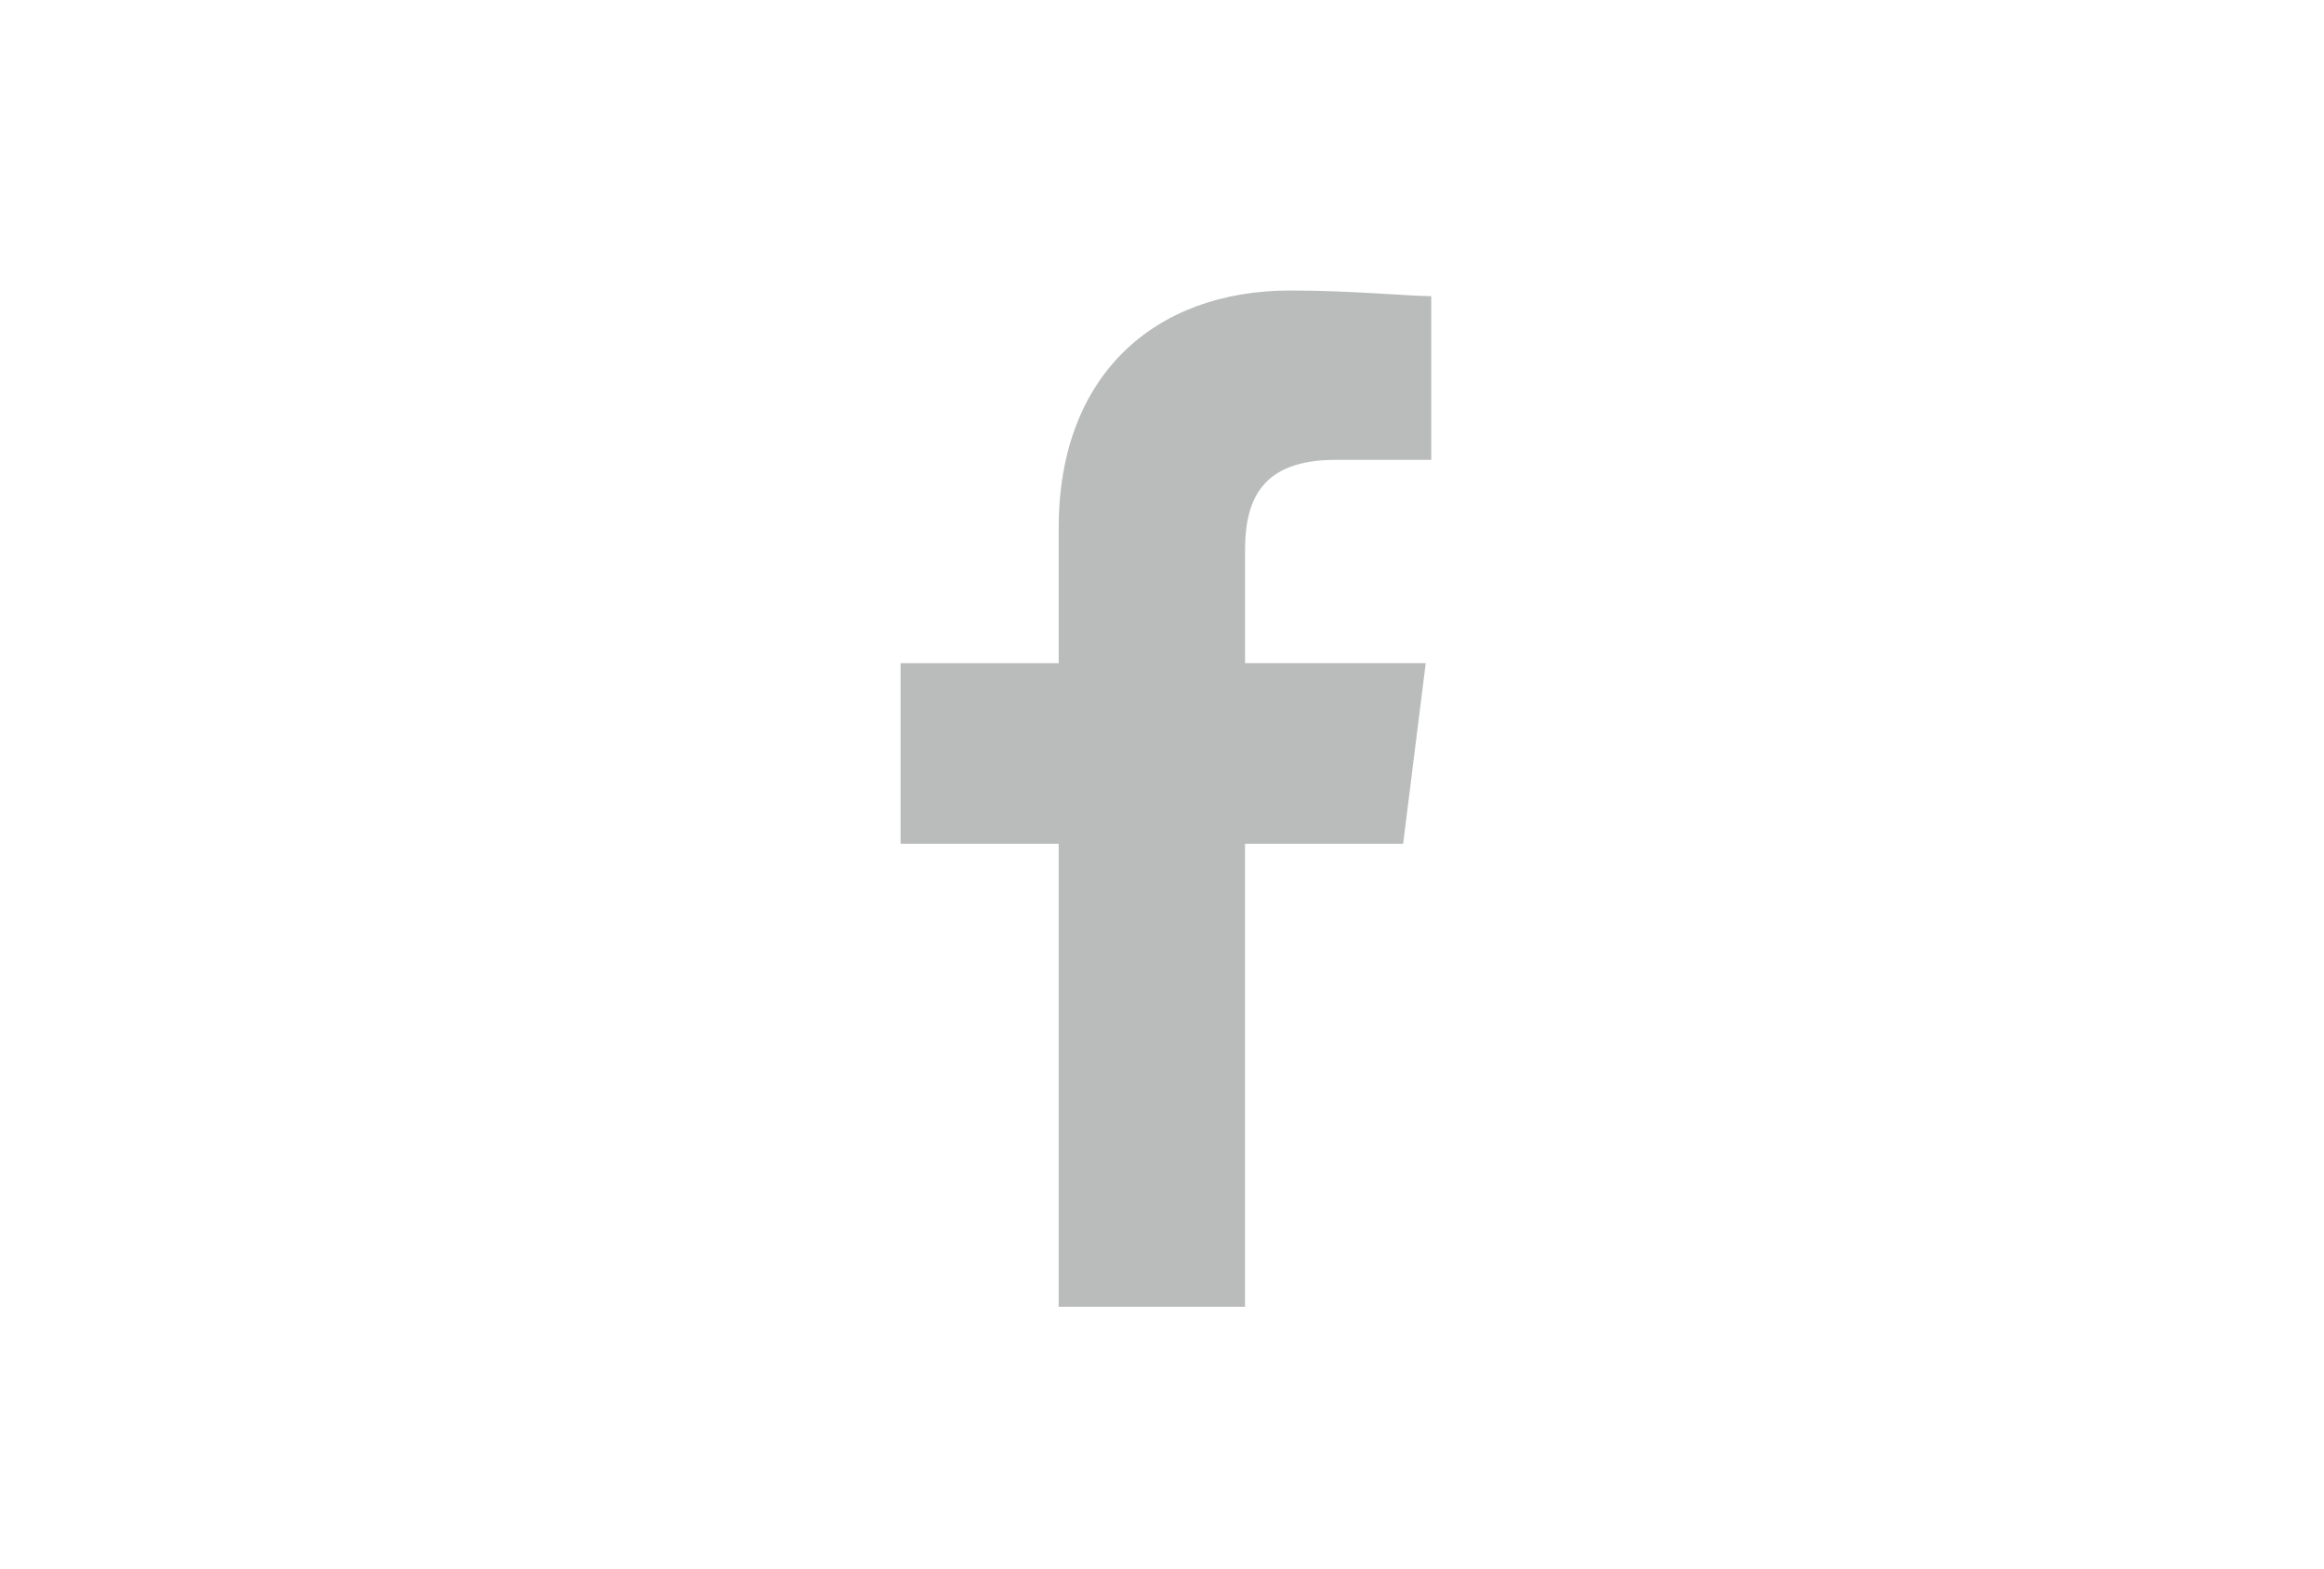 <svg xmlns="http://www.w3.org/2000/svg" viewBox="0 0 80 54"><defs><style>.a{fill:#babcbc;fill-rule:evenodd;}.b{fill:none;}</style></defs><g transform="translate(-684 -1676)"><path class="a" d="M91.857,34.987V19.048H97.3l.778-6.22h-6.22V8.941c0-1.749.583-3.11,3.11-3.11h3.3V.194C97.493.194,95.55,0,93.412,0c-4.665,0-7.969,2.916-7.969,8.164v4.665H80v6.22h5.442V34.987Z" transform="translate(635.001 1686.001)"/><rect class="b" width="80" height="54" transform="translate(684 1676)"/></g></svg>